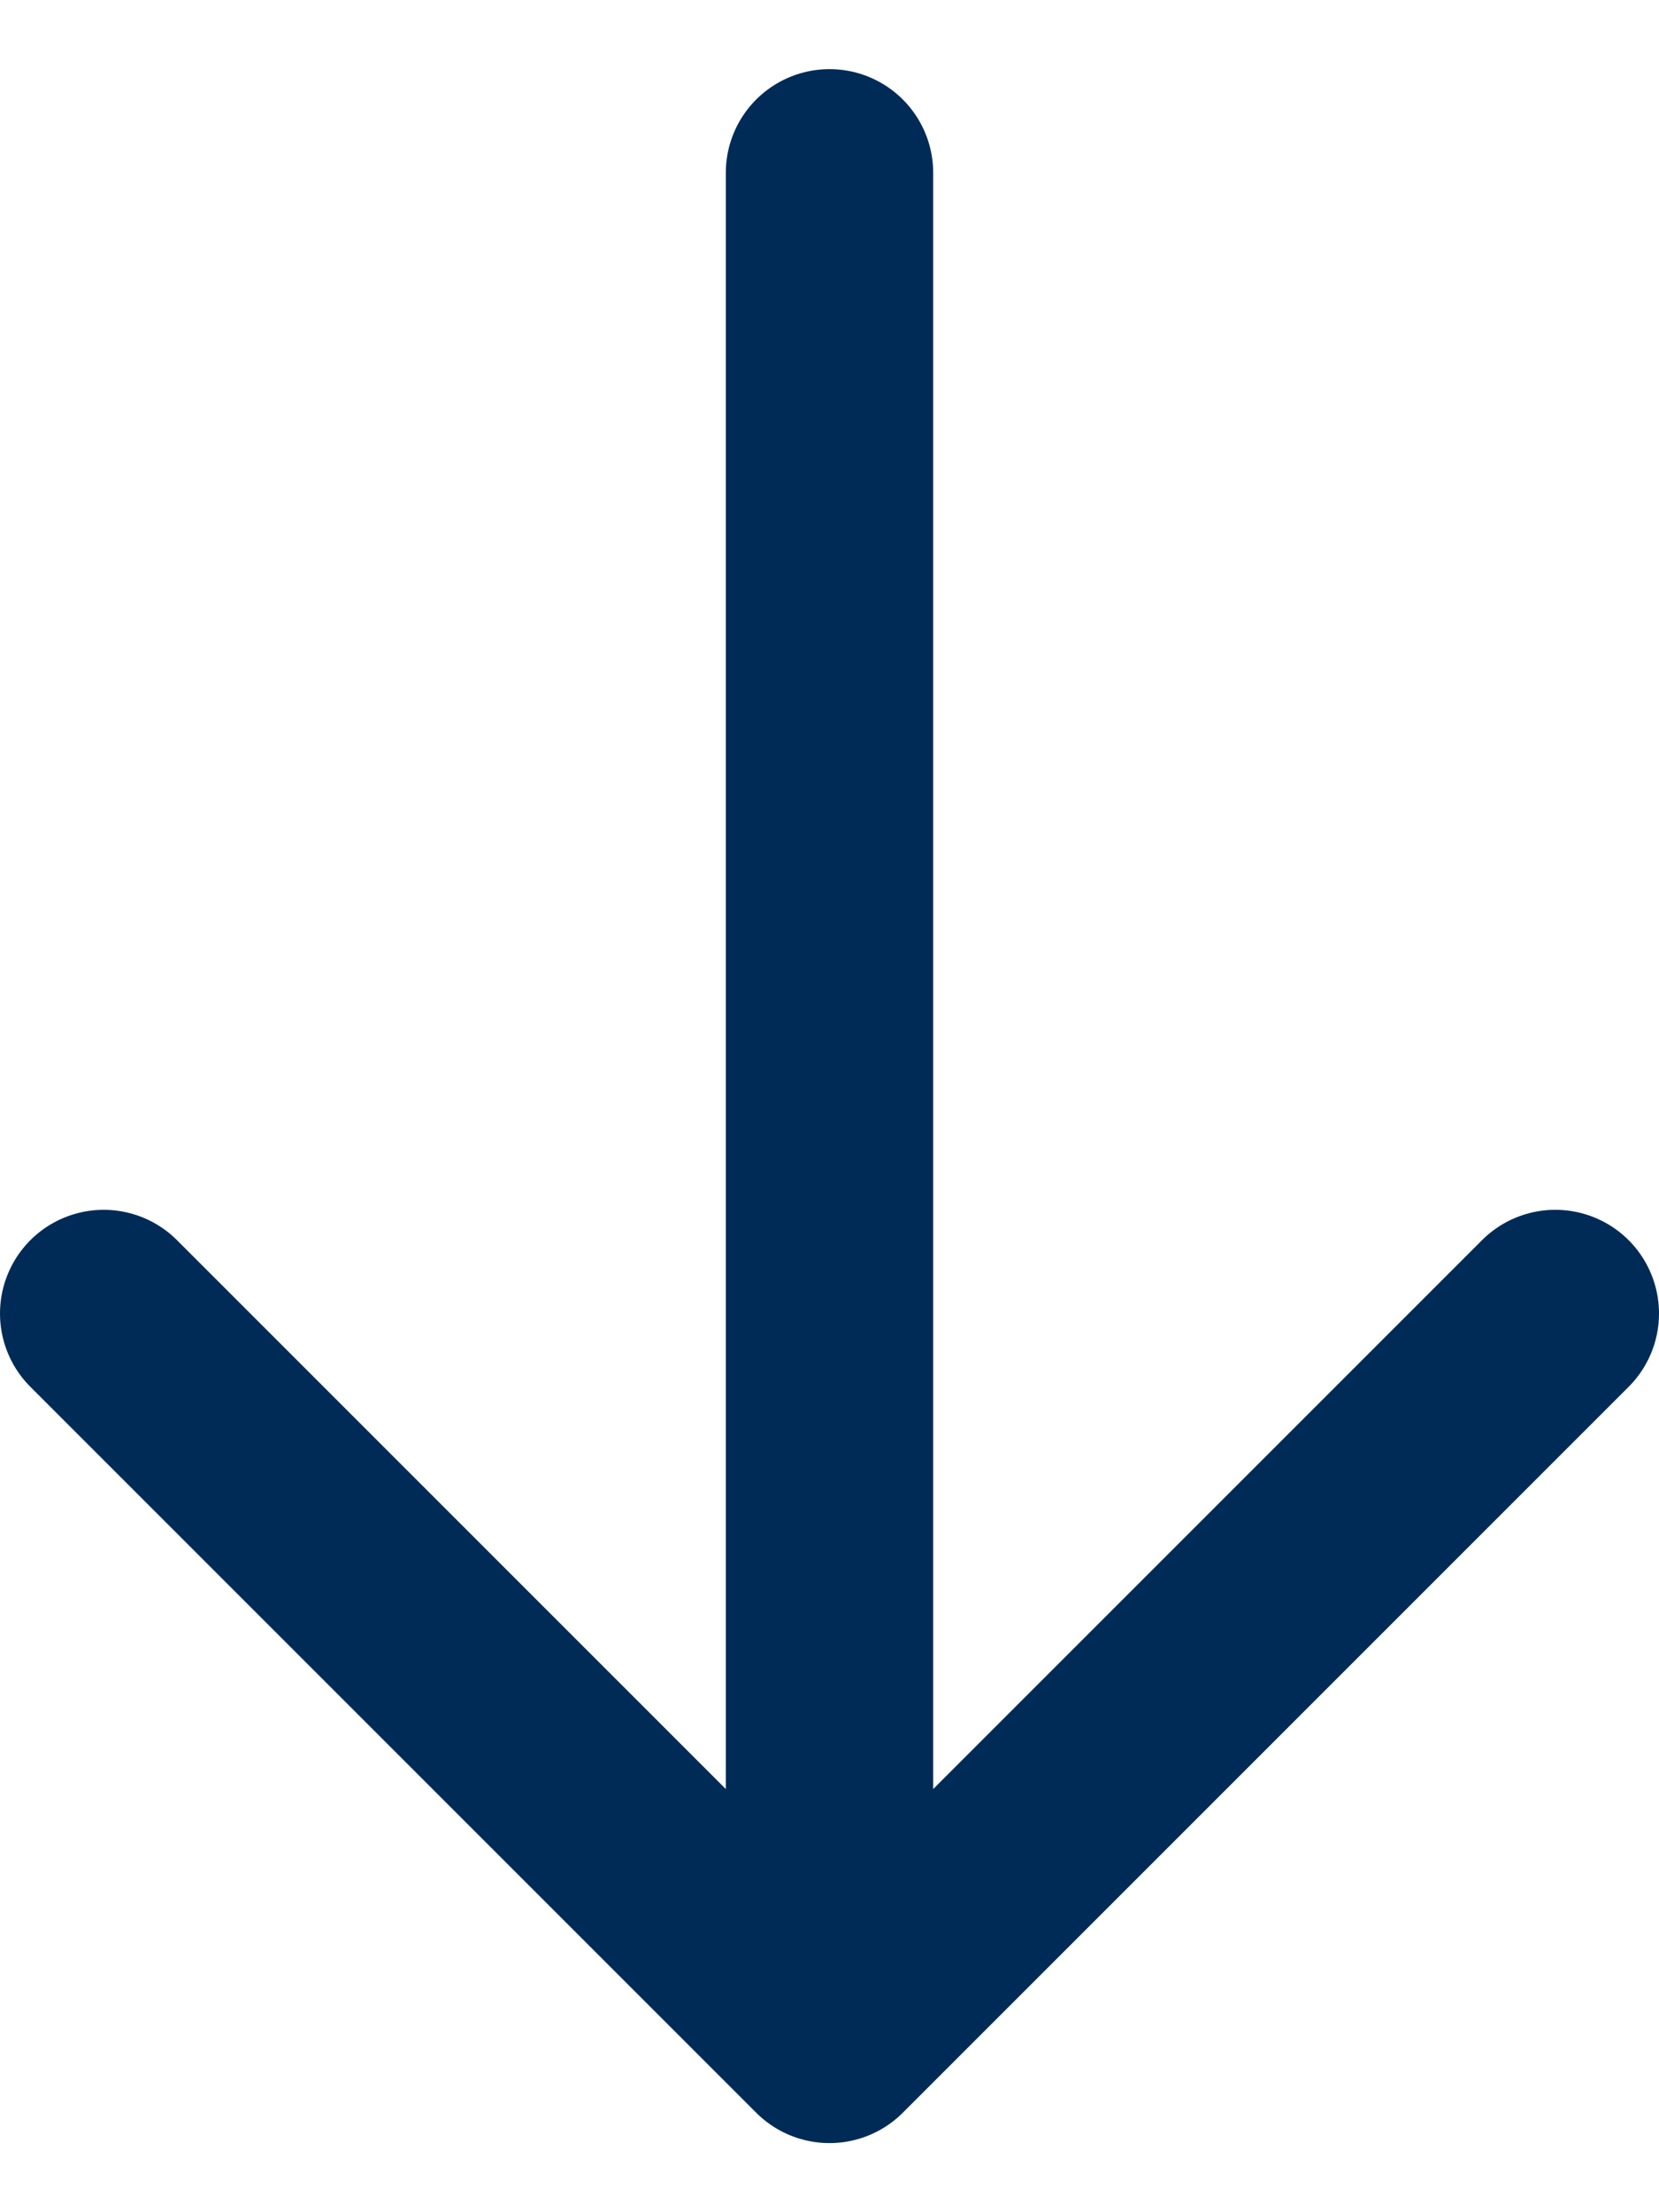 <svg width="12" height="16" viewBox="0 0 12 16" fill="none" xmlns="http://www.w3.org/2000/svg">
<path d="M6 1.25L6 14.75M6 14.75L11.25 9.5M6 14.75L0.75 9.5" stroke="#002B57" stroke-width="1.5" stroke-linecap="round" stroke-linejoin="round"/>
</svg>
